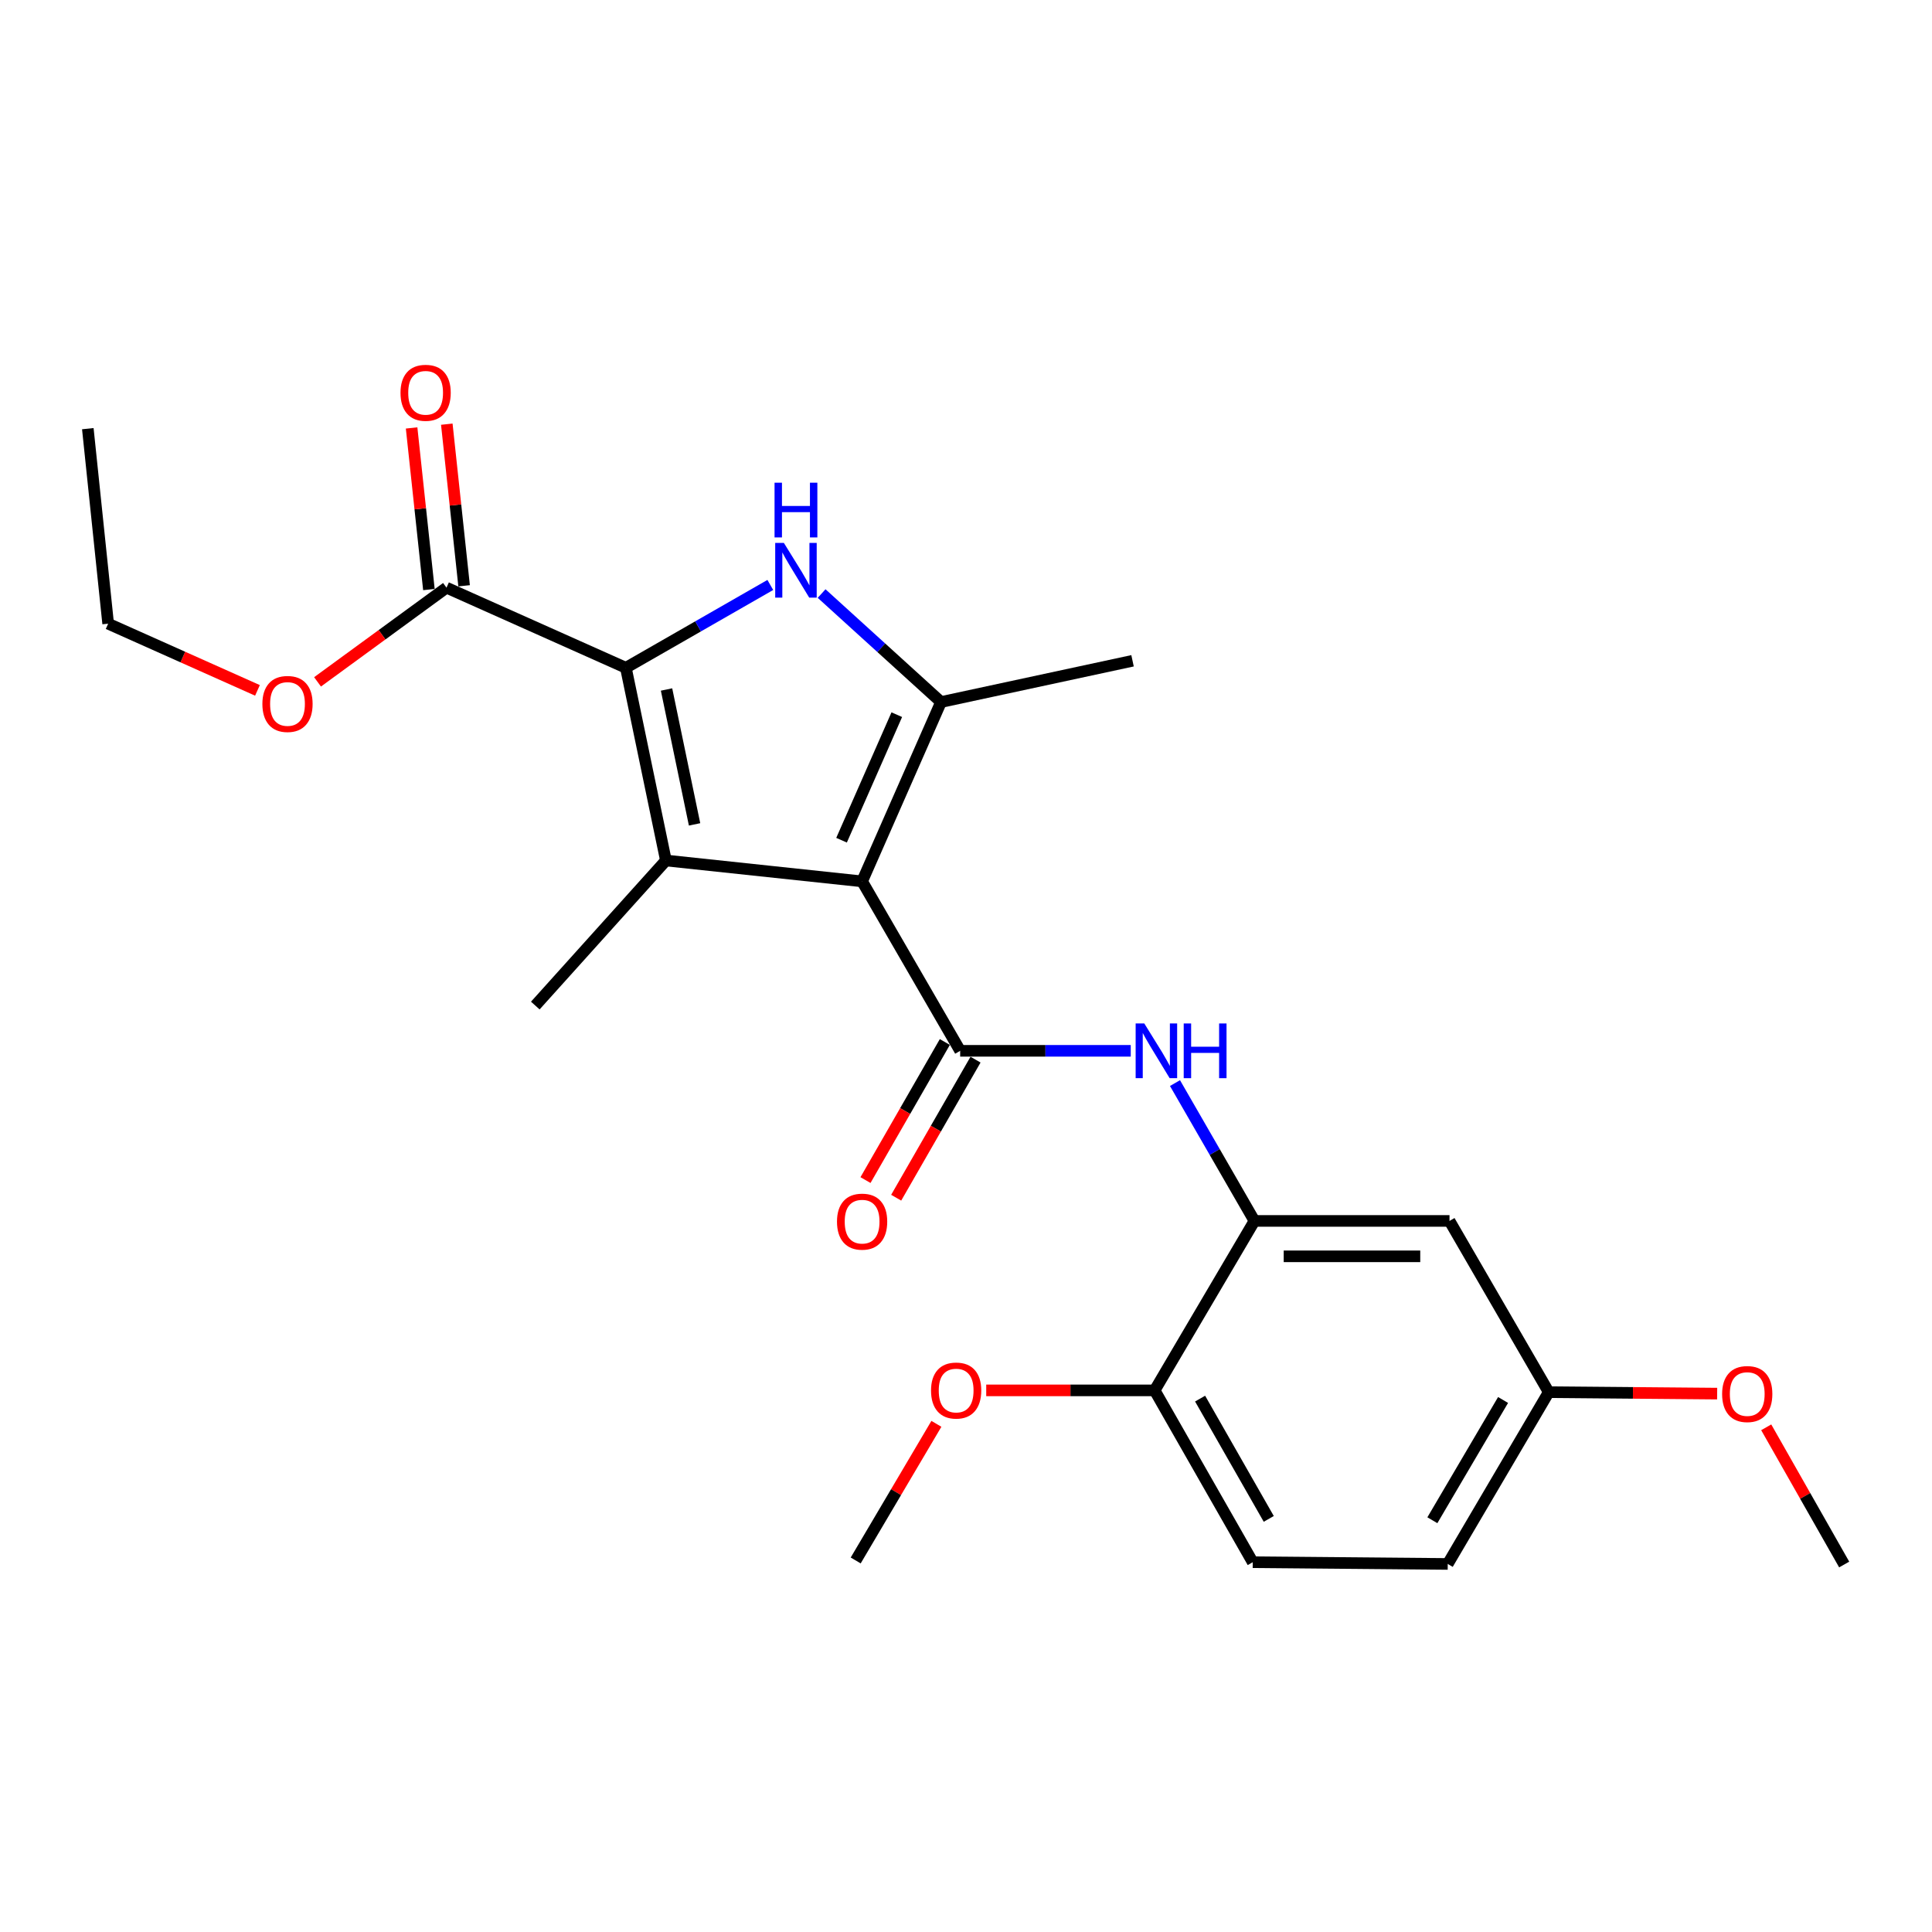 <?xml version='1.0' encoding='iso-8859-1'?>
<svg version='1.1' baseProfile='full'
              xmlns='http://www.w3.org/2000/svg'
                      xmlns:rdkit='http://www.rdkit.org/xml'
                      xmlns:xlink='http://www.w3.org/1999/xlink'
                  xml:space='preserve'
width='1000px' height='1000px' viewBox='0 0 1000 1000'>
<!-- END OF HEADER -->
<rect style='opacity:1.0;fill:#FFFFFF;stroke:none' width='1000' height='1000' x='0' y='0'> </rect>
<path class='bond-0' d='M 446.226,456.196 L 344.675,445.387' style='fill:none;fill-rule:evenodd;stroke:#000000;stroke-width:6px;stroke-linecap:butt;stroke-linejoin:miter;stroke-opacity:1' />
<path class='bond-3' d='M 446.226,456.196 L 487.073,363.368' style='fill:none;fill-rule:evenodd;stroke:#000000;stroke-width:6px;stroke-linecap:butt;stroke-linejoin:miter;stroke-opacity:1' />
<path class='bond-3' d='M 435.584,434.893 L 464.176,369.913' style='fill:none;fill-rule:evenodd;stroke:#000000;stroke-width:6px;stroke-linecap:butt;stroke-linejoin:miter;stroke-opacity:1' />
<path class='bond-4' d='M 446.226,456.196 L 496.987,543.905' style='fill:none;fill-rule:evenodd;stroke:#000000;stroke-width:6px;stroke-linecap:butt;stroke-linejoin:miter;stroke-opacity:1' />
<path class='bond-1' d='M 344.675,445.387 L 323.951,345.647' style='fill:none;fill-rule:evenodd;stroke:#000000;stroke-width:6px;stroke-linecap:butt;stroke-linejoin:miter;stroke-opacity:1' />
<path class='bond-1' d='M 359.504,426.698 L 344.998,356.88' style='fill:none;fill-rule:evenodd;stroke:#000000;stroke-width:6px;stroke-linecap:butt;stroke-linejoin:miter;stroke-opacity:1' />
<path class='bond-14' d='M 344.675,445.387 L 277.068,520.474' style='fill:none;fill-rule:evenodd;stroke:#000000;stroke-width:6px;stroke-linecap:butt;stroke-linejoin:miter;stroke-opacity:1' />
<path class='bond-6' d='M 323.951,345.647 L 231.112,304.179' style='fill:none;fill-rule:evenodd;stroke:#000000;stroke-width:6px;stroke-linecap:butt;stroke-linejoin:miter;stroke-opacity:1' />
<path class='bond-24' d='M 323.951,345.647 L 361.33,324.211' style='fill:none;fill-rule:evenodd;stroke:#000000;stroke-width:6px;stroke-linecap:butt;stroke-linejoin:miter;stroke-opacity:1' />
<path class='bond-24' d='M 361.33,324.211 L 398.709,302.775' style='fill:none;fill-rule:evenodd;stroke:#0000FF;stroke-width:6px;stroke-linecap:butt;stroke-linejoin:miter;stroke-opacity:1' />
<path class='bond-2' d='M 425.262,307.22 L 456.167,335.294' style='fill:none;fill-rule:evenodd;stroke:#0000FF;stroke-width:6px;stroke-linecap:butt;stroke-linejoin:miter;stroke-opacity:1' />
<path class='bond-2' d='M 456.167,335.294 L 487.073,363.368' style='fill:none;fill-rule:evenodd;stroke:#000000;stroke-width:6px;stroke-linecap:butt;stroke-linejoin:miter;stroke-opacity:1' />
<path class='bond-16' d='M 487.073,363.368 L 586.203,342.023' style='fill:none;fill-rule:evenodd;stroke:#000000;stroke-width:6px;stroke-linecap:butt;stroke-linejoin:miter;stroke-opacity:1' />
<path class='bond-5' d='M 496.987,543.905 L 541.129,543.905' style='fill:none;fill-rule:evenodd;stroke:#000000;stroke-width:6px;stroke-linecap:butt;stroke-linejoin:miter;stroke-opacity:1' />
<path class='bond-5' d='M 541.129,543.905 L 585.27,543.905' style='fill:none;fill-rule:evenodd;stroke:#0000FF;stroke-width:6px;stroke-linecap:butt;stroke-linejoin:miter;stroke-opacity:1' />
<path class='bond-9' d='M 489.045,539.341 L 468.511,575.072' style='fill:none;fill-rule:evenodd;stroke:#000000;stroke-width:6px;stroke-linecap:butt;stroke-linejoin:miter;stroke-opacity:1' />
<path class='bond-9' d='M 468.511,575.072 L 447.977,610.804' style='fill:none;fill-rule:evenodd;stroke:#FF0000;stroke-width:6px;stroke-linecap:butt;stroke-linejoin:miter;stroke-opacity:1' />
<path class='bond-9' d='M 504.93,548.47 L 484.396,584.201' style='fill:none;fill-rule:evenodd;stroke:#000000;stroke-width:6px;stroke-linecap:butt;stroke-linejoin:miter;stroke-opacity:1' />
<path class='bond-9' d='M 484.396,584.201 L 463.862,619.933' style='fill:none;fill-rule:evenodd;stroke:#FF0000;stroke-width:6px;stroke-linecap:butt;stroke-linejoin:miter;stroke-opacity:1' />
<path class='bond-7' d='M 608.176,560.606 L 628.738,596.278' style='fill:none;fill-rule:evenodd;stroke:#0000FF;stroke-width:6px;stroke-linecap:butt;stroke-linejoin:miter;stroke-opacity:1' />
<path class='bond-7' d='M 628.738,596.278 L 649.3,631.95' style='fill:none;fill-rule:evenodd;stroke:#000000;stroke-width:6px;stroke-linecap:butt;stroke-linejoin:miter;stroke-opacity:1' />
<path class='bond-11' d='M 240.221,303.204 L 235.742,261.377' style='fill:none;fill-rule:evenodd;stroke:#000000;stroke-width:6px;stroke-linecap:butt;stroke-linejoin:miter;stroke-opacity:1' />
<path class='bond-11' d='M 235.742,261.377 L 231.263,219.551' style='fill:none;fill-rule:evenodd;stroke:#FF0000;stroke-width:6px;stroke-linecap:butt;stroke-linejoin:miter;stroke-opacity:1' />
<path class='bond-11' d='M 222.003,305.154 L 217.525,263.328' style='fill:none;fill-rule:evenodd;stroke:#000000;stroke-width:6px;stroke-linecap:butt;stroke-linejoin:miter;stroke-opacity:1' />
<path class='bond-11' d='M 217.525,263.328 L 213.046,221.501' style='fill:none;fill-rule:evenodd;stroke:#FF0000;stroke-width:6px;stroke-linecap:butt;stroke-linejoin:miter;stroke-opacity:1' />
<path class='bond-15' d='M 231.112,304.179 L 197.734,328.554' style='fill:none;fill-rule:evenodd;stroke:#000000;stroke-width:6px;stroke-linecap:butt;stroke-linejoin:miter;stroke-opacity:1' />
<path class='bond-15' d='M 197.734,328.554 L 164.356,352.929' style='fill:none;fill-rule:evenodd;stroke:#FF0000;stroke-width:6px;stroke-linecap:butt;stroke-linejoin:miter;stroke-opacity:1' />
<path class='bond-8' d='M 649.3,631.95 L 750.261,631.95' style='fill:none;fill-rule:evenodd;stroke:#000000;stroke-width:6px;stroke-linecap:butt;stroke-linejoin:miter;stroke-opacity:1' />
<path class='bond-8' d='M 664.444,650.272 L 735.117,650.272' style='fill:none;fill-rule:evenodd;stroke:#000000;stroke-width:6px;stroke-linecap:butt;stroke-linejoin:miter;stroke-opacity:1' />
<path class='bond-10' d='M 649.3,631.95 L 597.643,719.659' style='fill:none;fill-rule:evenodd;stroke:#000000;stroke-width:6px;stroke-linecap:butt;stroke-linejoin:miter;stroke-opacity:1' />
<path class='bond-13' d='M 750.261,631.95 L 801.622,720.575' style='fill:none;fill-rule:evenodd;stroke:#000000;stroke-width:6px;stroke-linecap:butt;stroke-linejoin:miter;stroke-opacity:1' />
<path class='bond-12' d='M 597.643,719.659 L 648.414,808.6' style='fill:none;fill-rule:evenodd;stroke:#000000;stroke-width:6px;stroke-linecap:butt;stroke-linejoin:miter;stroke-opacity:1' />
<path class='bond-12' d='M 621.17,723.917 L 656.71,786.176' style='fill:none;fill-rule:evenodd;stroke:#000000;stroke-width:6px;stroke-linecap:butt;stroke-linejoin:miter;stroke-opacity:1' />
<path class='bond-18' d='M 597.643,719.659 L 554.056,719.659' style='fill:none;fill-rule:evenodd;stroke:#000000;stroke-width:6px;stroke-linecap:butt;stroke-linejoin:miter;stroke-opacity:1' />
<path class='bond-18' d='M 554.056,719.659 L 510.469,719.659' style='fill:none;fill-rule:evenodd;stroke:#FF0000;stroke-width:6px;stroke-linecap:butt;stroke-linejoin:miter;stroke-opacity:1' />
<path class='bond-17' d='M 648.414,808.6 L 749.345,809.495' style='fill:none;fill-rule:evenodd;stroke:#000000;stroke-width:6px;stroke-linecap:butt;stroke-linejoin:miter;stroke-opacity:1' />
<path class='bond-19' d='M 801.622,720.575 L 845.209,720.955' style='fill:none;fill-rule:evenodd;stroke:#000000;stroke-width:6px;stroke-linecap:butt;stroke-linejoin:miter;stroke-opacity:1' />
<path class='bond-19' d='M 845.209,720.955 L 888.796,721.335' style='fill:none;fill-rule:evenodd;stroke:#FF0000;stroke-width:6px;stroke-linecap:butt;stroke-linejoin:miter;stroke-opacity:1' />
<path class='bond-25' d='M 801.622,720.575 L 749.345,809.495' style='fill:none;fill-rule:evenodd;stroke:#000000;stroke-width:6px;stroke-linecap:butt;stroke-linejoin:miter;stroke-opacity:1' />
<path class='bond-25' d='M 777.987,724.628 L 741.392,786.872' style='fill:none;fill-rule:evenodd;stroke:#000000;stroke-width:6px;stroke-linecap:butt;stroke-linejoin:miter;stroke-opacity:1' />
<path class='bond-20' d='M 133.266,357.341 L 94.623,340.078' style='fill:none;fill-rule:evenodd;stroke:#FF0000;stroke-width:6px;stroke-linecap:butt;stroke-linejoin:miter;stroke-opacity:1' />
<path class='bond-20' d='M 94.623,340.078 L 55.979,322.816' style='fill:none;fill-rule:evenodd;stroke:#000000;stroke-width:6px;stroke-linecap:butt;stroke-linejoin:miter;stroke-opacity:1' />
<path class='bond-21' d='M 484.674,736.975 L 463.791,772.334' style='fill:none;fill-rule:evenodd;stroke:#FF0000;stroke-width:6px;stroke-linecap:butt;stroke-linejoin:miter;stroke-opacity:1' />
<path class='bond-21' d='M 463.791,772.334 L 442.908,807.694' style='fill:none;fill-rule:evenodd;stroke:#000000;stroke-width:6px;stroke-linecap:butt;stroke-linejoin:miter;stroke-opacity:1' />
<path class='bond-22' d='M 914.194,738.77 L 934.37,774.28' style='fill:none;fill-rule:evenodd;stroke:#FF0000;stroke-width:6px;stroke-linecap:butt;stroke-linejoin:miter;stroke-opacity:1' />
<path class='bond-22' d='M 934.37,774.28 L 954.545,809.79' style='fill:none;fill-rule:evenodd;stroke:#000000;stroke-width:6px;stroke-linecap:butt;stroke-linejoin:miter;stroke-opacity:1' />
<path class='bond-23' d='M 55.979,322.816 L 45.455,221.875' style='fill:none;fill-rule:evenodd;stroke:#000000;stroke-width:6px;stroke-linecap:butt;stroke-linejoin:miter;stroke-opacity:1' />
<path  class='atom-3' d='M 405.726 281.001
L 415.006 296.001
Q 415.926 297.481, 417.406 300.161
Q 418.886 302.841, 418.966 303.001
L 418.966 281.001
L 422.726 281.001
L 422.726 309.321
L 418.846 309.321
L 408.886 292.921
Q 407.726 291.001, 406.486 288.801
Q 405.286 286.601, 404.926 285.921
L 404.926 309.321
L 401.246 309.321
L 401.246 281.001
L 405.726 281.001
' fill='#0000FF'/>
<path  class='atom-3' d='M 400.906 249.849
L 404.746 249.849
L 404.746 261.889
L 419.226 261.889
L 419.226 249.849
L 423.066 249.849
L 423.066 278.169
L 419.226 278.169
L 419.226 265.089
L 404.746 265.089
L 404.746 278.169
L 400.906 278.169
L 400.906 249.849
' fill='#0000FF'/>
<path  class='atom-6' d='M 592.289 529.745
L 601.569 544.745
Q 602.489 546.225, 603.969 548.905
Q 605.449 551.585, 605.529 551.745
L 605.529 529.745
L 609.289 529.745
L 609.289 558.065
L 605.409 558.065
L 595.449 541.665
Q 594.289 539.745, 593.049 537.545
Q 591.849 535.345, 591.489 534.665
L 591.489 558.065
L 587.809 558.065
L 587.809 529.745
L 592.289 529.745
' fill='#0000FF'/>
<path  class='atom-6' d='M 612.689 529.745
L 616.529 529.745
L 616.529 541.785
L 631.009 541.785
L 631.009 529.745
L 634.849 529.745
L 634.849 558.065
L 631.009 558.065
L 631.009 544.985
L 616.529 544.985
L 616.529 558.065
L 612.689 558.065
L 612.689 529.745
' fill='#0000FF'/>
<path  class='atom-10' d='M 433.226 632.315
Q 433.226 625.515, 436.586 621.715
Q 439.946 617.915, 446.226 617.915
Q 452.506 617.915, 455.866 621.715
Q 459.226 625.515, 459.226 632.315
Q 459.226 639.195, 455.826 643.115
Q 452.426 646.995, 446.226 646.995
Q 439.986 646.995, 436.586 643.115
Q 433.226 639.235, 433.226 632.315
M 446.226 643.795
Q 450.546 643.795, 452.866 640.915
Q 455.226 637.995, 455.226 632.315
Q 455.226 626.755, 452.866 623.955
Q 450.546 621.115, 446.226 621.115
Q 441.906 621.115, 439.546 623.915
Q 437.226 626.715, 437.226 632.315
Q 437.226 638.035, 439.546 640.915
Q 441.906 643.795, 446.226 643.795
' fill='#FF0000'/>
<path  class='atom-12' d='M 207.302 203.308
Q 207.302 196.508, 210.662 192.708
Q 214.022 188.908, 220.302 188.908
Q 226.582 188.908, 229.942 192.708
Q 233.302 196.508, 233.302 203.308
Q 233.302 210.188, 229.902 214.108
Q 226.502 217.988, 220.302 217.988
Q 214.062 217.988, 210.662 214.108
Q 207.302 210.228, 207.302 203.308
M 220.302 214.788
Q 224.622 214.788, 226.942 211.908
Q 229.302 208.988, 229.302 203.308
Q 229.302 197.748, 226.942 194.948
Q 224.622 192.108, 220.302 192.108
Q 215.982 192.108, 213.622 194.908
Q 211.302 197.708, 211.302 203.308
Q 211.302 209.028, 213.622 211.908
Q 215.982 214.788, 220.302 214.788
' fill='#FF0000'/>
<path  class='atom-16' d='M 135.808 364.364
Q 135.808 357.564, 139.168 353.764
Q 142.528 349.964, 148.808 349.964
Q 155.088 349.964, 158.448 353.764
Q 161.808 357.564, 161.808 364.364
Q 161.808 371.244, 158.408 375.164
Q 155.008 379.044, 148.808 379.044
Q 142.568 379.044, 139.168 375.164
Q 135.808 371.284, 135.808 364.364
M 148.808 375.844
Q 153.128 375.844, 155.448 372.964
Q 157.808 370.044, 157.808 364.364
Q 157.808 358.804, 155.448 356.004
Q 153.128 353.164, 148.808 353.164
Q 144.488 353.164, 142.128 355.964
Q 139.808 358.764, 139.808 364.364
Q 139.808 370.084, 142.128 372.964
Q 144.488 375.844, 148.808 375.844
' fill='#FF0000'/>
<path  class='atom-19' d='M 481.901 719.739
Q 481.901 712.939, 485.261 709.139
Q 488.621 705.339, 494.901 705.339
Q 501.181 705.339, 504.541 709.139
Q 507.901 712.939, 507.901 719.739
Q 507.901 726.619, 504.501 730.539
Q 501.101 734.419, 494.901 734.419
Q 488.661 734.419, 485.261 730.539
Q 481.901 726.659, 481.901 719.739
M 494.901 731.219
Q 499.221 731.219, 501.541 728.339
Q 503.901 725.419, 503.901 719.739
Q 503.901 714.179, 501.541 711.379
Q 499.221 708.539, 494.901 708.539
Q 490.581 708.539, 488.221 711.339
Q 485.901 714.139, 485.901 719.739
Q 485.901 725.459, 488.221 728.339
Q 490.581 731.219, 494.901 731.219
' fill='#FF0000'/>
<path  class='atom-20' d='M 891.365 721.551
Q 891.365 714.751, 894.725 710.951
Q 898.085 707.151, 904.365 707.151
Q 910.645 707.151, 914.005 710.951
Q 917.365 714.751, 917.365 721.551
Q 917.365 728.431, 913.965 732.351
Q 910.565 736.231, 904.365 736.231
Q 898.125 736.231, 894.725 732.351
Q 891.365 728.471, 891.365 721.551
M 904.365 733.031
Q 908.685 733.031, 911.005 730.151
Q 913.365 727.231, 913.365 721.551
Q 913.365 715.991, 911.005 713.191
Q 908.685 710.351, 904.365 710.351
Q 900.045 710.351, 897.685 713.151
Q 895.365 715.951, 895.365 721.551
Q 895.365 727.271, 897.685 730.151
Q 900.045 733.031, 904.365 733.031
' fill='#FF0000'/>
</svg>
